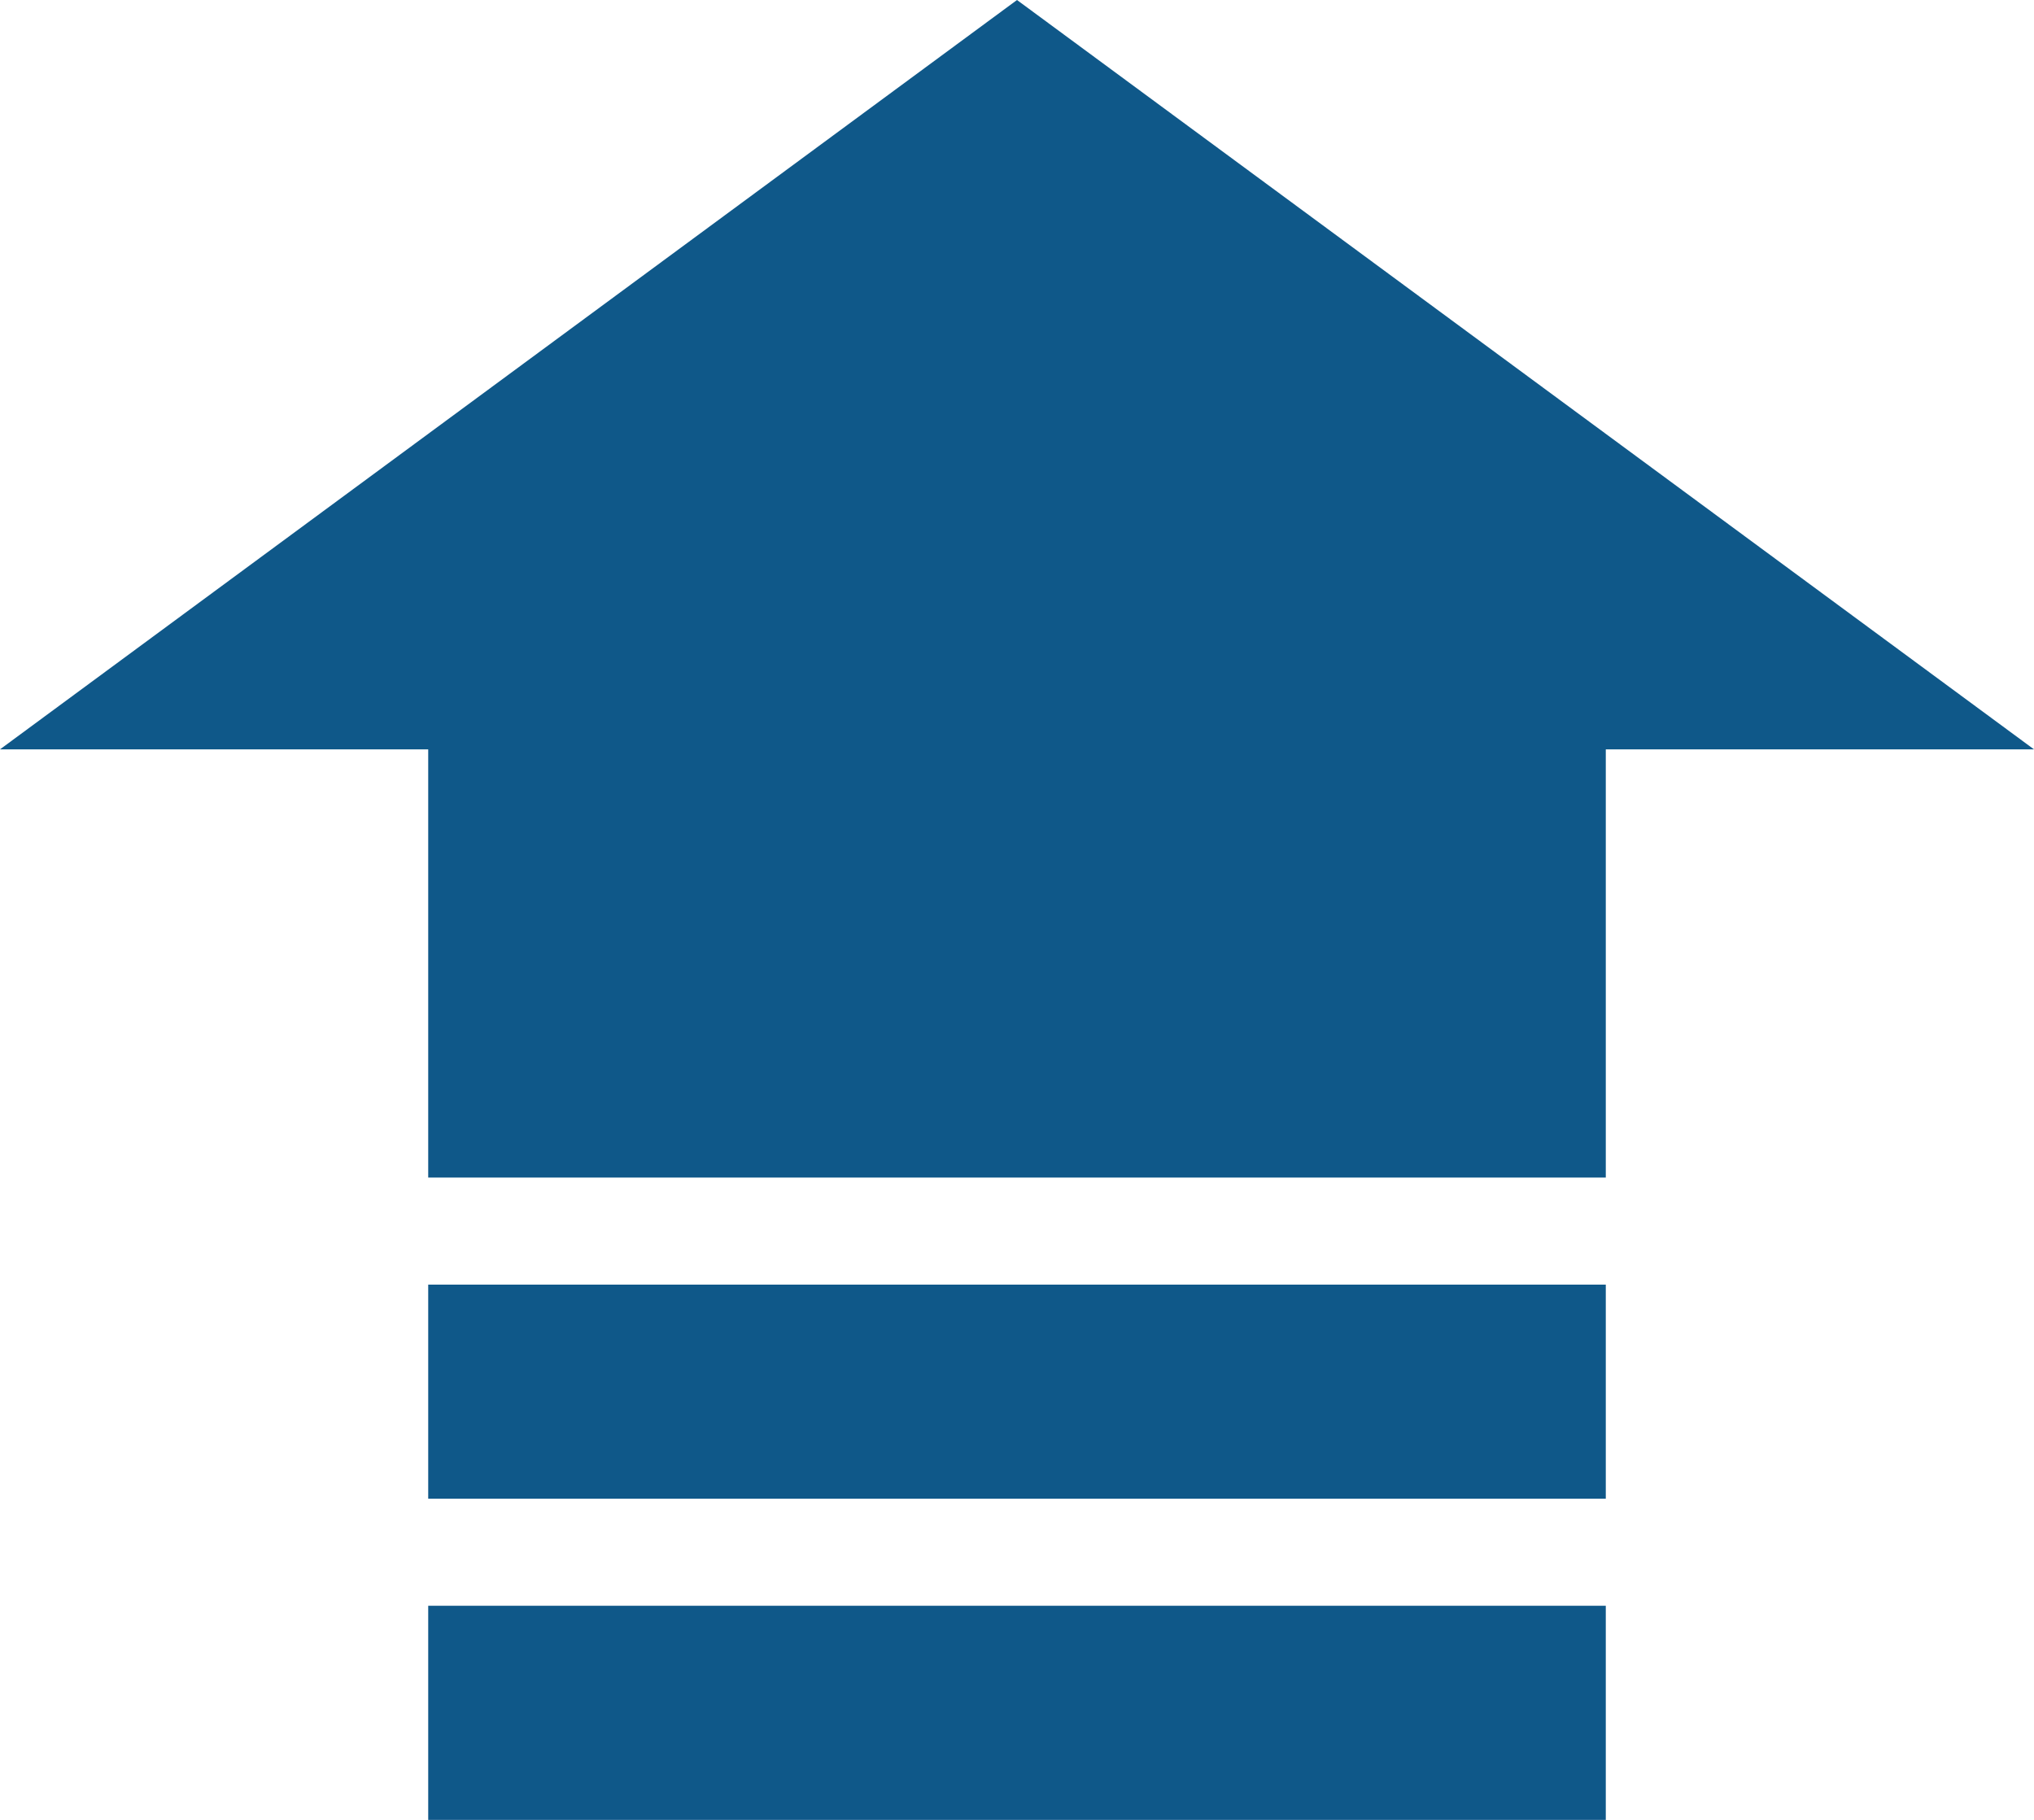 <svg xmlns="http://www.w3.org/2000/svg" width="19" height="17" viewBox="0 0 19 17">
  <g id="icon_upper_level" transform="translate(-577 -361)">
    <path id="多边形_1" data-name="多边形 1" d="M9.5,0,19,7H0Z" transform="translate(577 361)" fill="#0f5889"/>
    <rect id="矩形_1" data-name="矩形 1" width="11" height="5" transform="translate(581 367)" fill="#0f5889"/>
    <rect id="矩形_2" data-name="矩形 2" width="11" height="2" transform="translate(581 373)" fill="#0f5889"/>
    <rect id="矩形_3" data-name="矩形 3" width="11" height="2" transform="translate(581 376)" fill="#0f5889"/>
  </g>
</svg>
